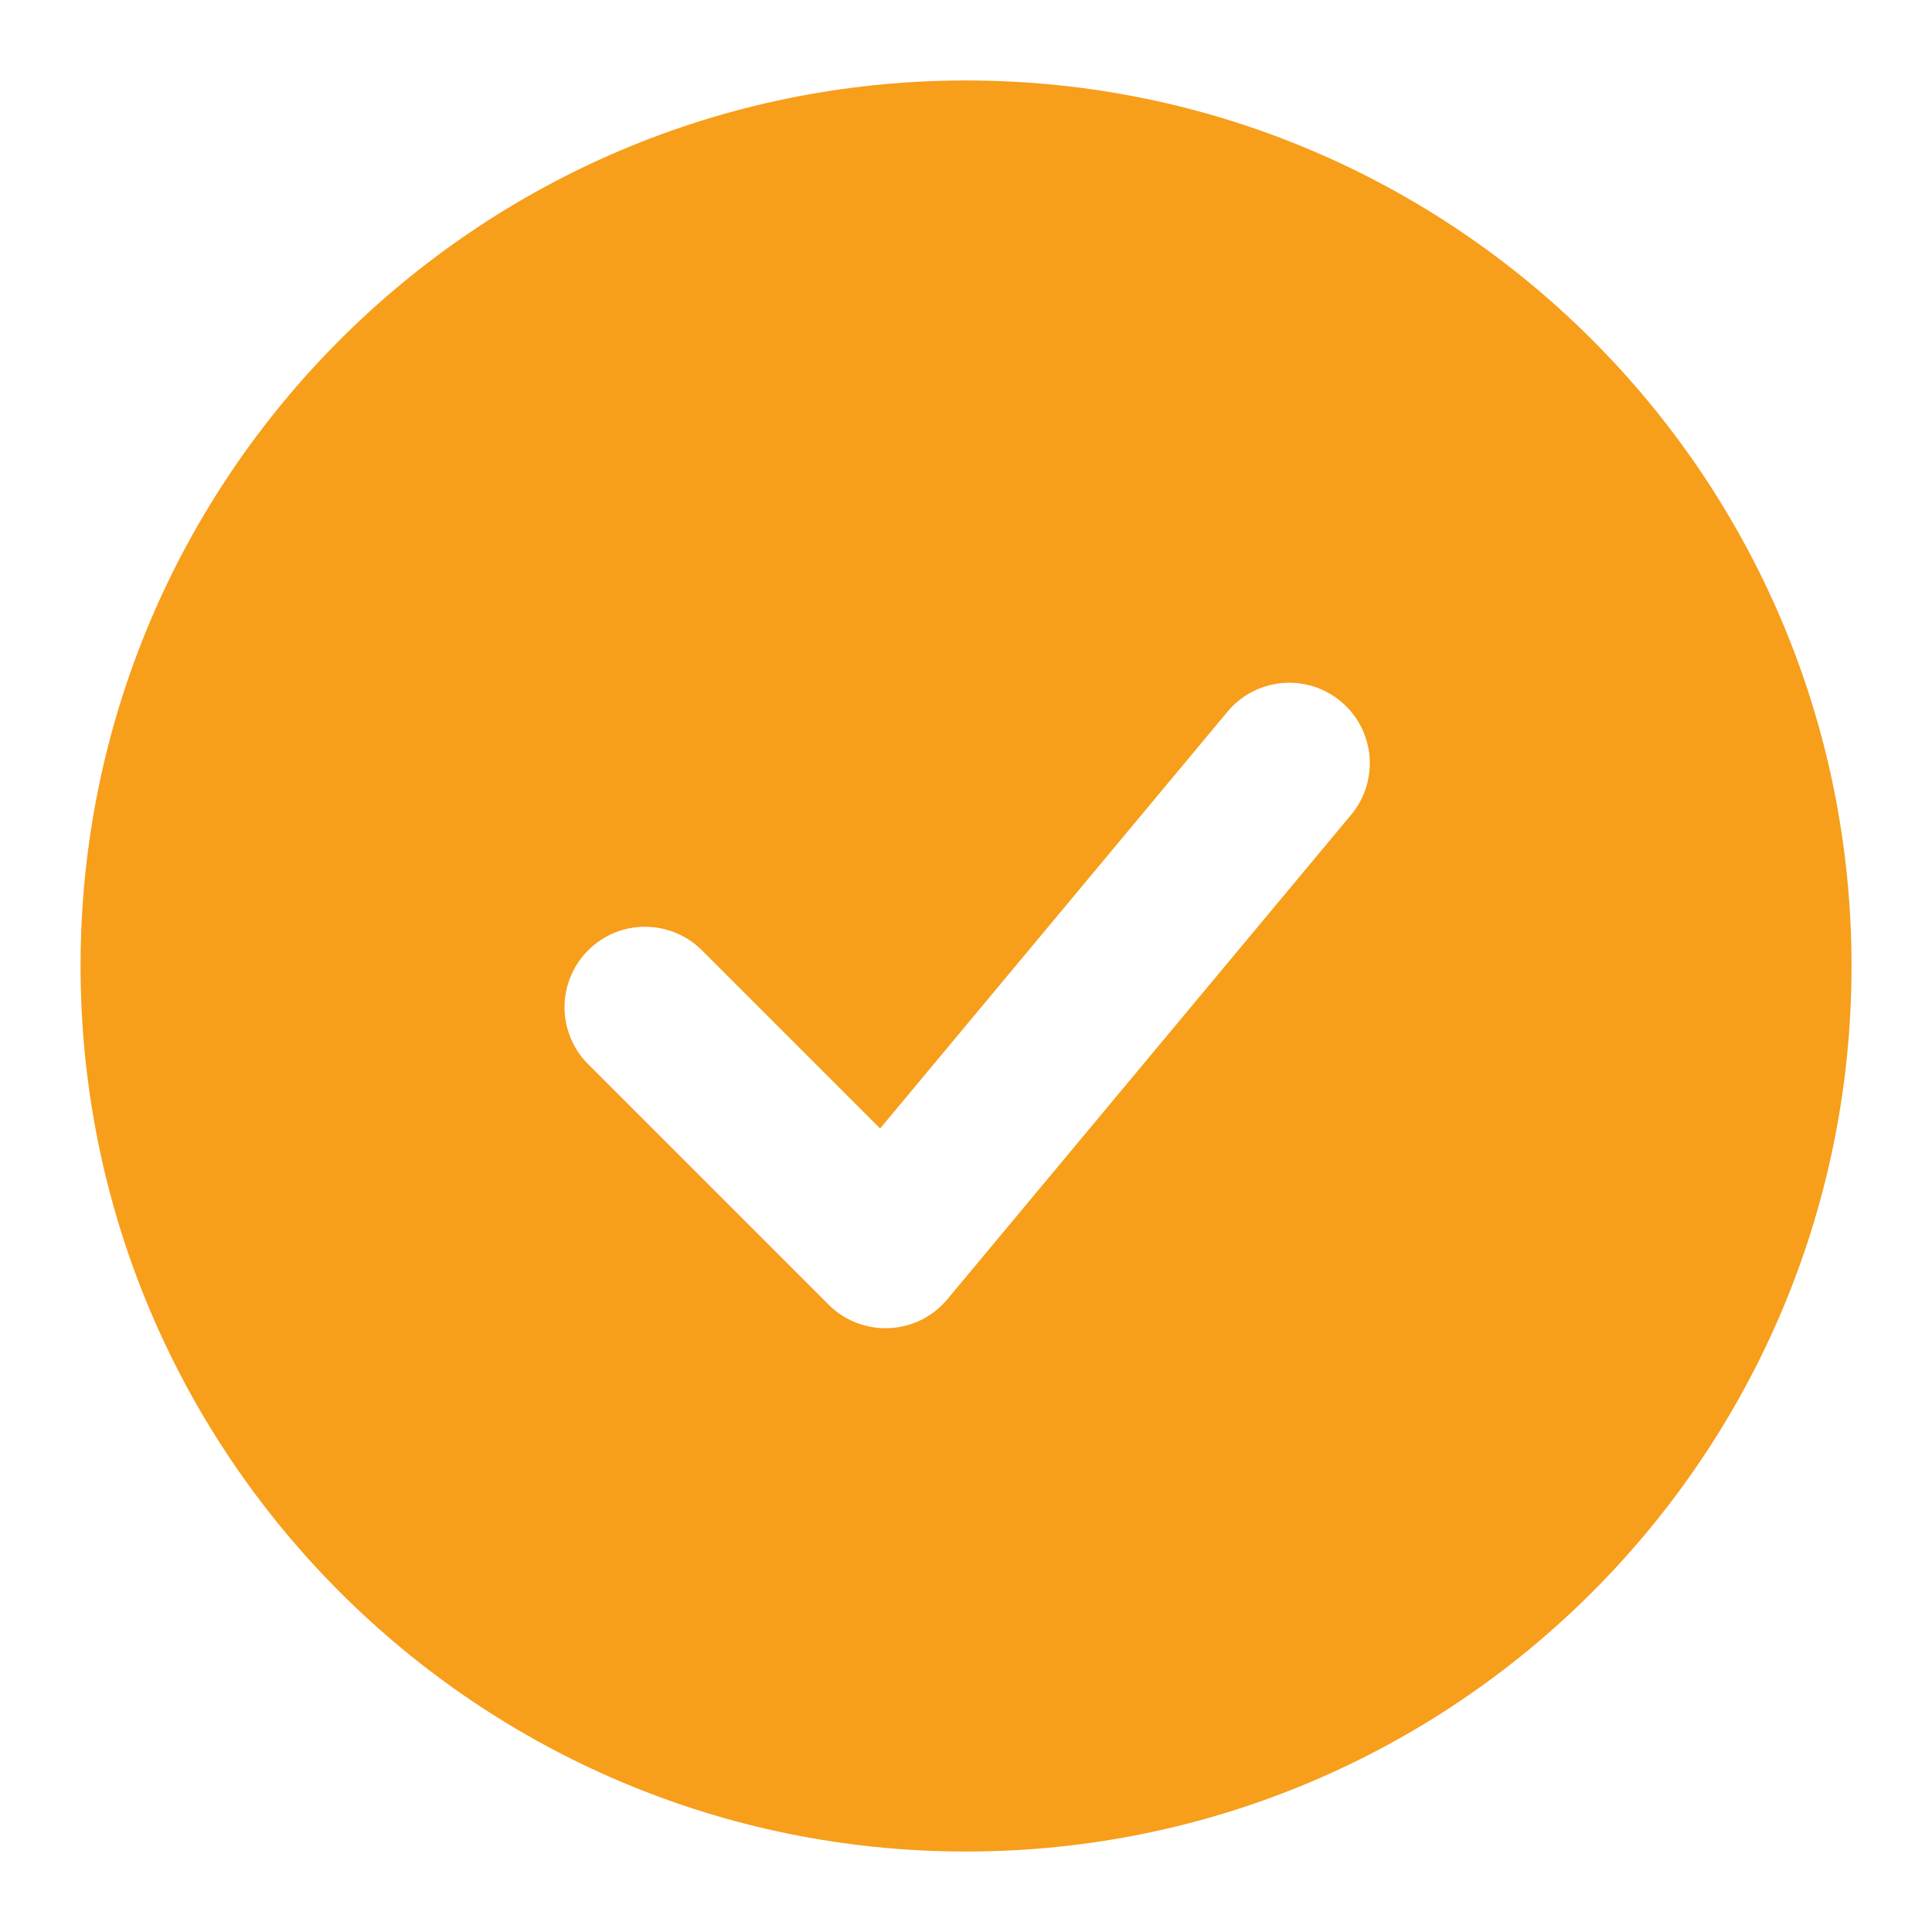 <svg width="20" height="20" viewBox="0 0 20 20" fill="none" xmlns="http://www.w3.org/2000/svg">
<path fill-rule="evenodd" clip-rule="evenodd" d="M10.001 0.833C4.938 0.833 0.834 4.937 0.834 10C0.834 15.062 4.938 19.167 10.001 19.167C15.063 19.167 19.167 15.062 19.167 10C19.167 4.937 15.063 0.833 10.001 0.833ZM13.974 8.45C14.047 8.366 14.103 8.269 14.138 8.163C14.173 8.058 14.186 7.947 14.178 7.836C14.169 7.725 14.138 7.617 14.087 7.518C14.036 7.42 13.966 7.332 13.88 7.261C13.795 7.19 13.696 7.137 13.59 7.104C13.484 7.072 13.372 7.061 13.261 7.072C13.151 7.084 13.044 7.117 12.946 7.17C12.849 7.224 12.763 7.296 12.694 7.383L9.111 11.682L7.256 9.827C7.099 9.676 6.889 9.592 6.67 9.594C6.452 9.595 6.243 9.683 6.088 9.838C5.934 9.992 5.846 10.201 5.844 10.42C5.842 10.638 5.926 10.849 6.078 11.006L8.578 13.506C8.66 13.588 8.758 13.652 8.866 13.693C8.974 13.735 9.089 13.754 9.205 13.749C9.321 13.743 9.434 13.714 9.538 13.663C9.641 13.611 9.733 13.539 9.807 13.45L13.974 8.45Z" fill="#F79E1B"/>
</svg>
